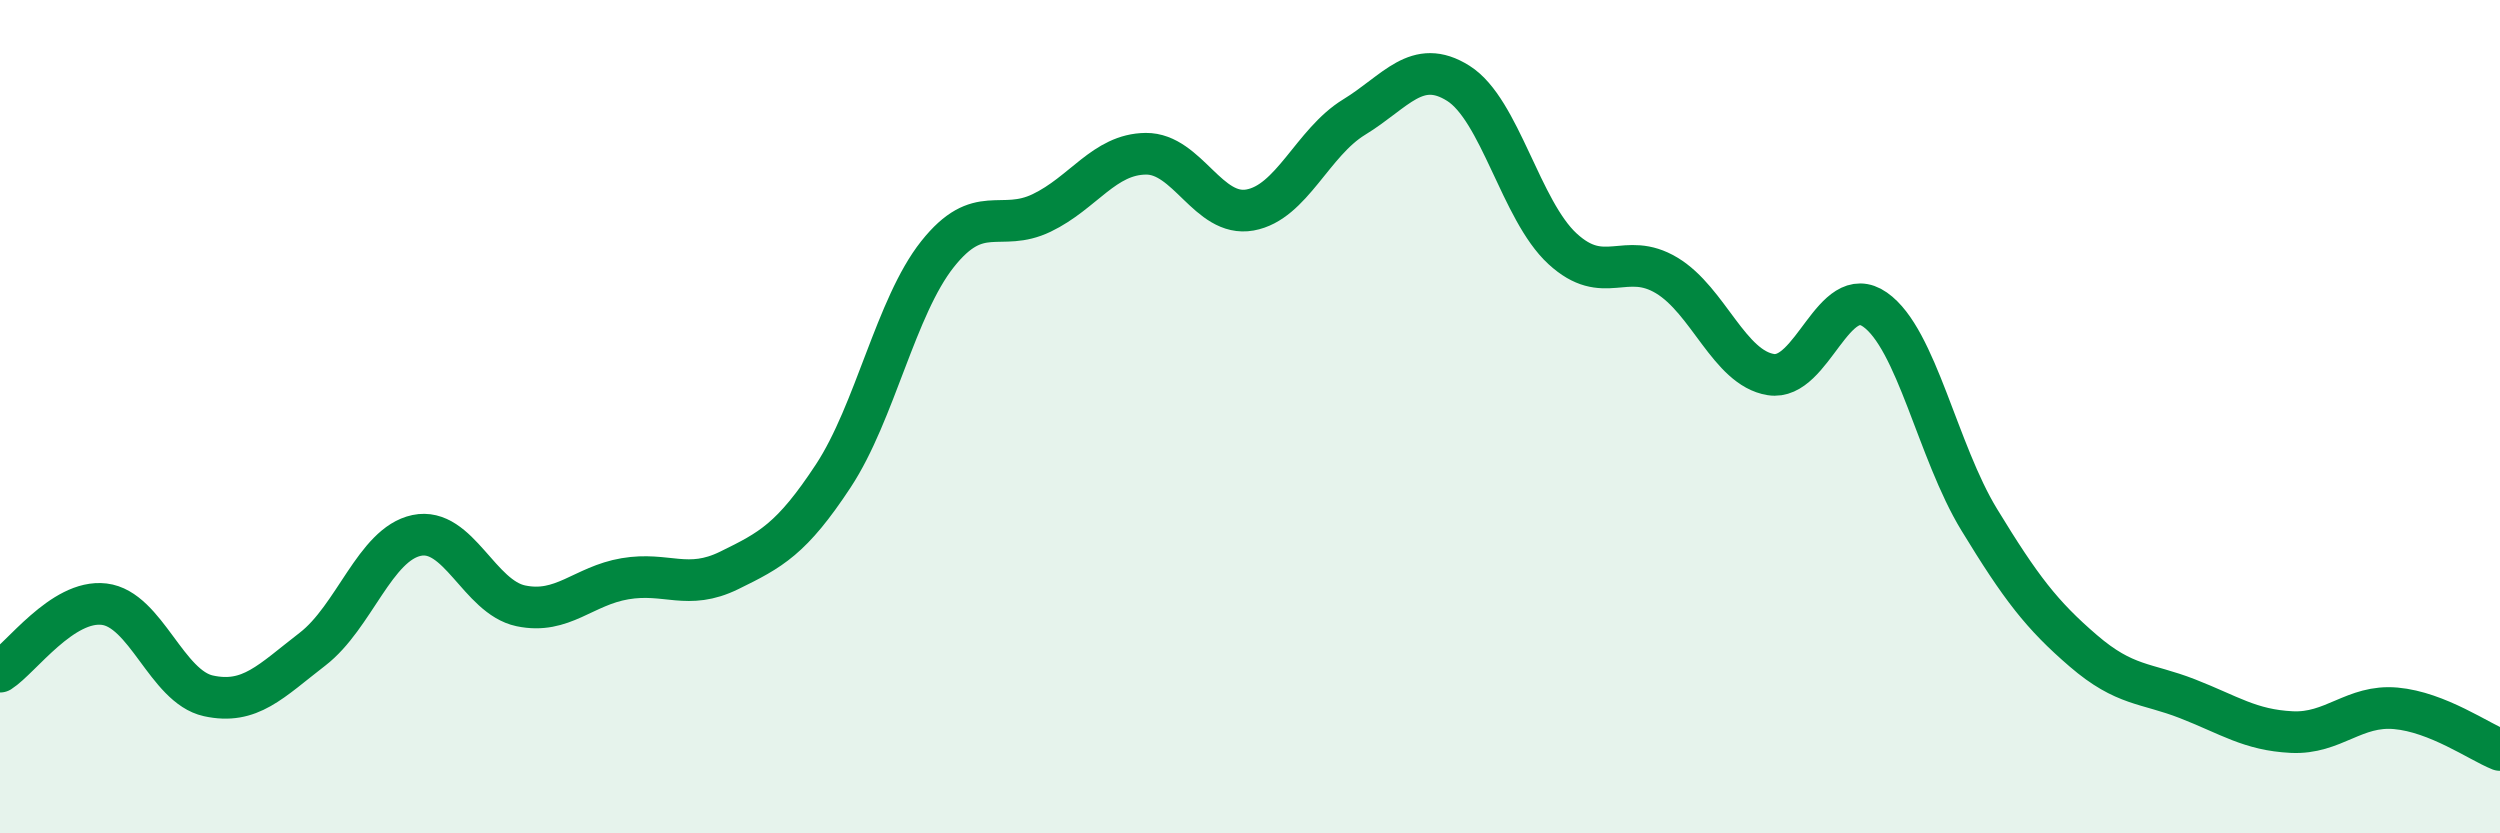 
    <svg width="60" height="20" viewBox="0 0 60 20" xmlns="http://www.w3.org/2000/svg">
      <path
        d="M 0,16.12 C 0.5,15.8 1.5,14.38 2.5,14.5 C 3.5,14.62 4,16.48 5,16.7 C 6,16.92 6.5,16.35 7.5,15.58 C 8.5,14.81 9,13.06 10,12.85 C 11,12.64 11.5,14.33 12.5,14.54 C 13.5,14.75 14,14.06 15,13.89 C 16,13.72 16.5,14.18 17.5,13.69 C 18.5,13.2 19,12.94 20,11.42 C 21,9.9 21.5,7.36 22.5,6.1 C 23.5,4.84 24,5.59 25,5.11 C 26,4.63 26.5,3.7 27.5,3.69 C 28.5,3.68 29,5.22 30,5.04 C 31,4.86 31.5,3.42 32.5,2.81 C 33.5,2.2 34,1.37 35,2 C 36,2.63 36.5,5.05 37.5,5.97 C 38.5,6.89 39,6.01 40,6.61 C 41,7.21 41.5,8.83 42.5,8.99 C 43.5,9.15 44,6.73 45,7.43 C 46,8.13 46.5,10.83 47.5,12.47 C 48.5,14.11 49,14.76 50,15.62 C 51,16.48 51.5,16.38 52.5,16.77 C 53.5,17.16 54,17.52 55,17.57 C 56,17.62 56.5,16.91 57.5,17 C 58.5,17.09 59.5,17.8 60,18L60 20L0 20Z"
        fill="#008740"
        opacity="0.1"
        stroke-linecap="round"
        stroke-linejoin="round"
      />
      <path
        d="M 0,16.12 C 0.5,15.8 1.5,14.38 2.5,14.5 C 3.5,14.62 4,16.48 5,16.7 C 6,16.92 6.5,16.35 7.5,15.58 C 8.5,14.81 9,13.06 10,12.85 C 11,12.64 11.5,14.33 12.5,14.54 C 13.5,14.75 14,14.06 15,13.89 C 16,13.72 16.5,14.18 17.5,13.69 C 18.5,13.2 19,12.94 20,11.42 C 21,9.9 21.5,7.36 22.5,6.1 C 23.5,4.84 24,5.59 25,5.11 C 26,4.63 26.5,3.7 27.5,3.69 C 28.5,3.68 29,5.22 30,5.04 C 31,4.86 31.5,3.42 32.5,2.81 C 33.5,2.2 34,1.37 35,2 C 36,2.63 36.5,5.05 37.5,5.97 C 38.5,6.89 39,6.01 40,6.61 C 41,7.21 41.5,8.83 42.5,8.99 C 43.5,9.15 44,6.73 45,7.43 C 46,8.13 46.5,10.83 47.5,12.47 C 48.5,14.11 49,14.76 50,15.62 C 51,16.48 51.5,16.38 52.5,16.77 C 53.5,17.16 54,17.52 55,17.57 C 56,17.62 56.5,16.91 57.5,17 C 58.5,17.09 59.5,17.8 60,18"
        stroke="#008740"
        stroke-width="1"
        fill="none"
        stroke-linecap="round"
        stroke-linejoin="round"
      />
    </svg>
  